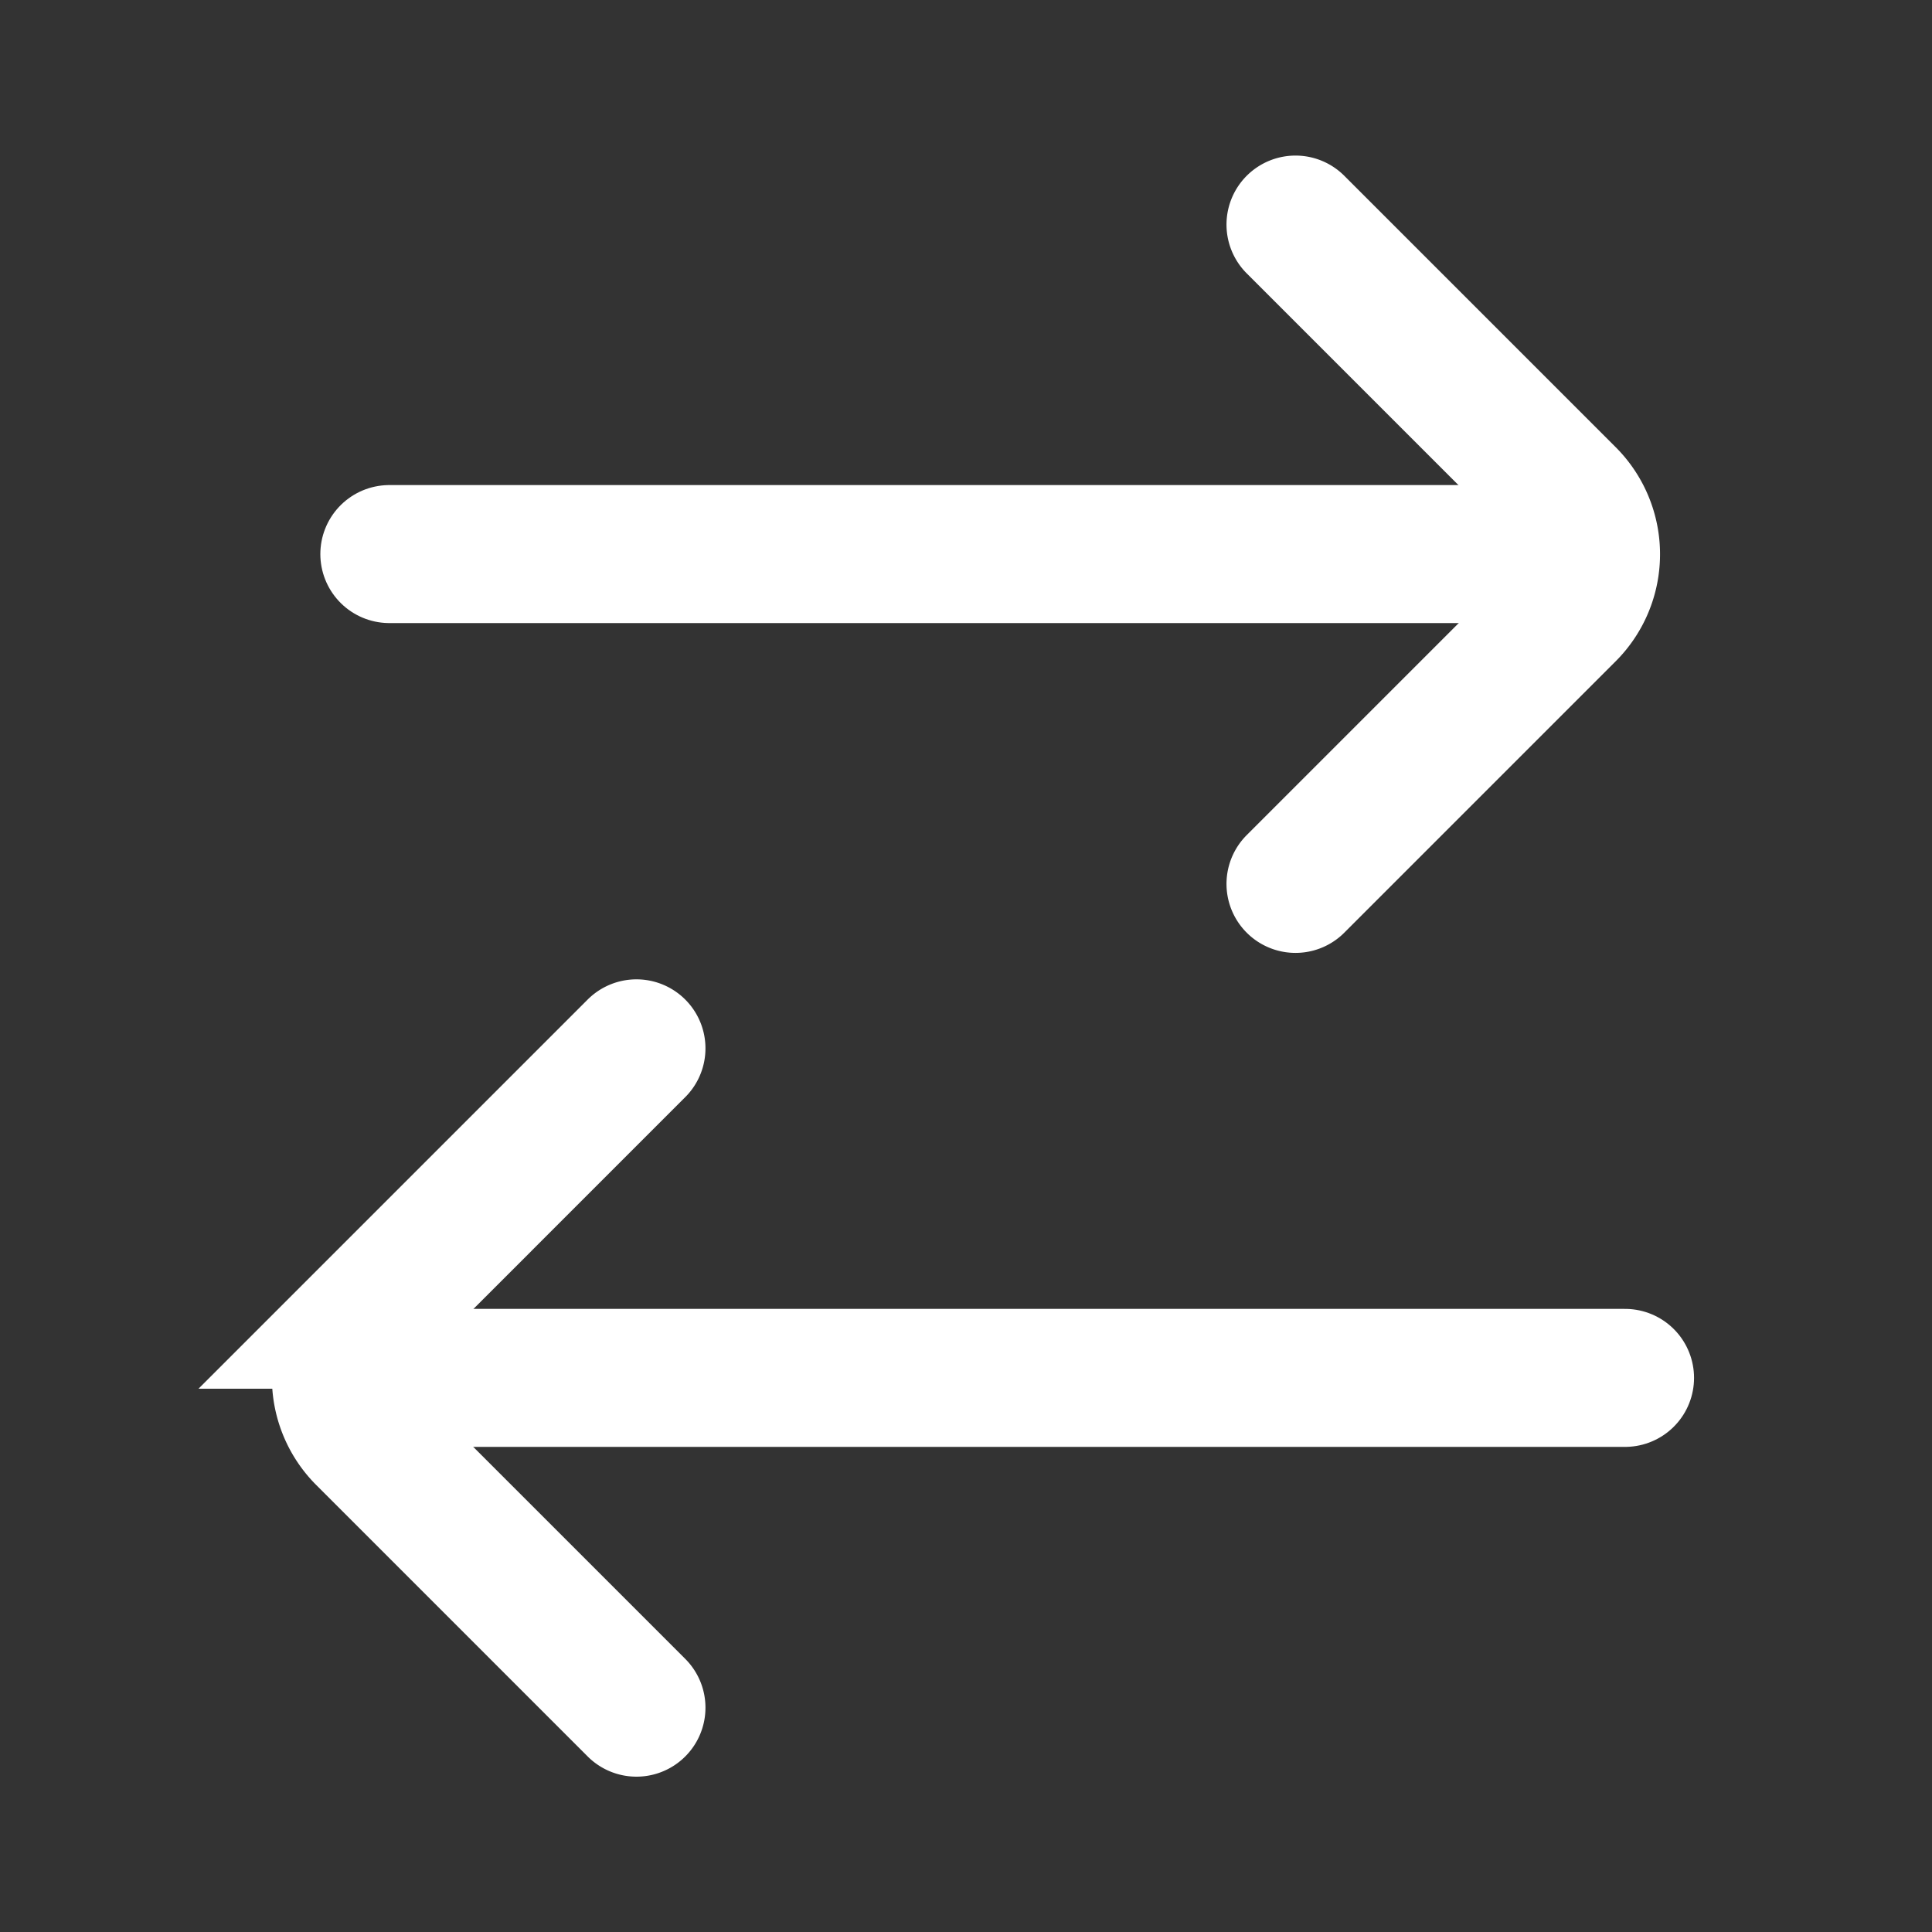 <svg xmlns="http://www.w3.org/2000/svg" width="42" height="42" viewBox="0 0 42 42">
  <rect x="0" y="0" width="42" height="42" fill="#333333" stroke="none"/>
  <g id="Page-1" transform="translate(-0.355 -0.355)">
    <g id="Transfer" transform="translate(0.441 0.441)">
      <rect id="Rectangle" width="42" height="42" transform="translate(-0.086 -0.086)" fill="none"/>
      <path id="Shape" d="M30.072,7H5M31.863,24.909H5" transform="translate(3.378 4.959)" fill="none" stroke="#fff" stroke-linecap="round" stroke-width="3" fill-rule="evenodd"/>
      <path id="Path" d="M16,3l5.9,5.9a1.791,1.791,0,0,1,0,2.533l-5.9,5.9" transform="translate(12.077 1.796)" fill="none" stroke="#fff" stroke-linecap="round" stroke-width="3" fill-rule="evenodd"/>
      <path id="Path-2" data-name="Path" d="M10.836,13l-5.9,5.9a1.791,1.791,0,0,0,0,2.533l5.9,5.9" transform="translate(2.914 9.704)" fill="none" stroke="#fff" stroke-linecap="round" stroke-width="3" fill-rule="evenodd"/>
    </g>
  </g>
</svg>
